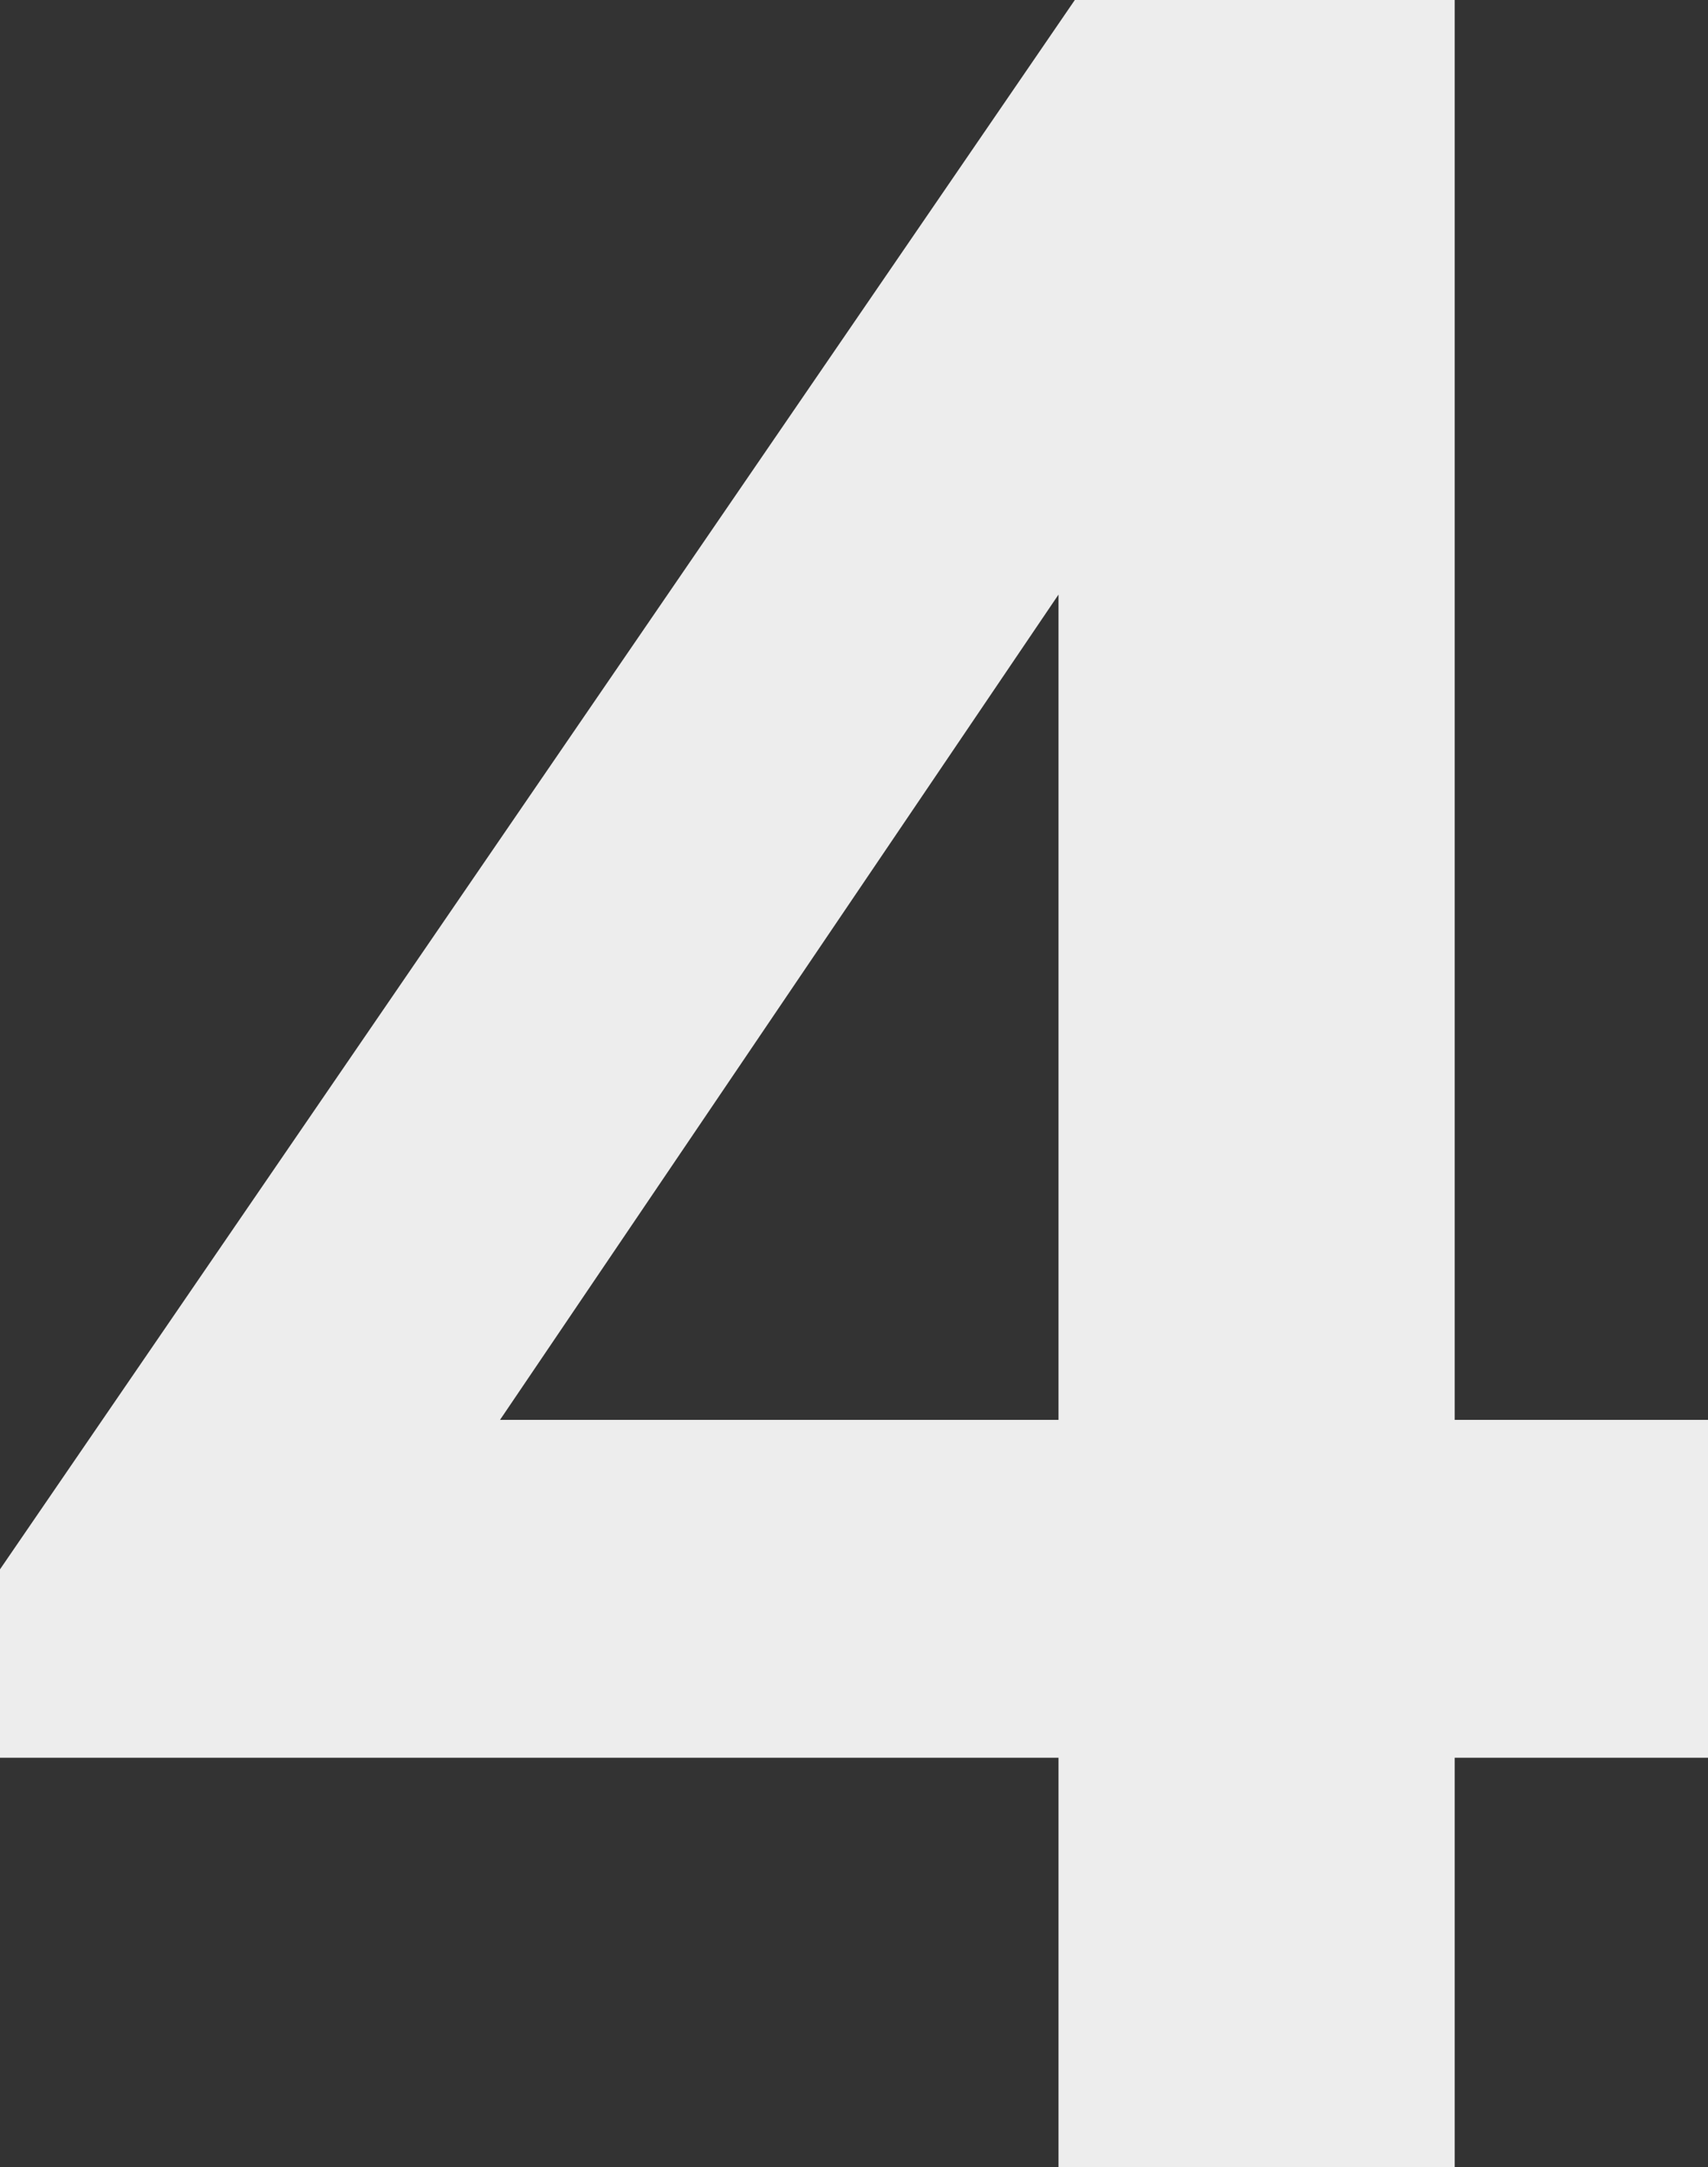<?xml version="1.0" encoding="UTF-8"?> <svg xmlns="http://www.w3.org/2000/svg" id="uuid-f1bc7f95-c03a-47b4-9033-73eea063975b" width="191.63" height="243" viewBox="0 0 191.63 243"><rect x="0" y="0" width="191.63" height="243" fill="#333333" stroke="none"/><g id="uuid-76a5ae33-6039-4a0a-a126-410c8646b696"><path d="m163.21,0v159.21h28.42v37.89h-28.42v45.9h-44.45v-45.9H0v-21.13L120.59,0h42.62ZM56.1,159.21h62.66v-92.54l-62.66,92.54Z" style="fill:#ededed; stroke-width:0px;"></path></g></svg> 